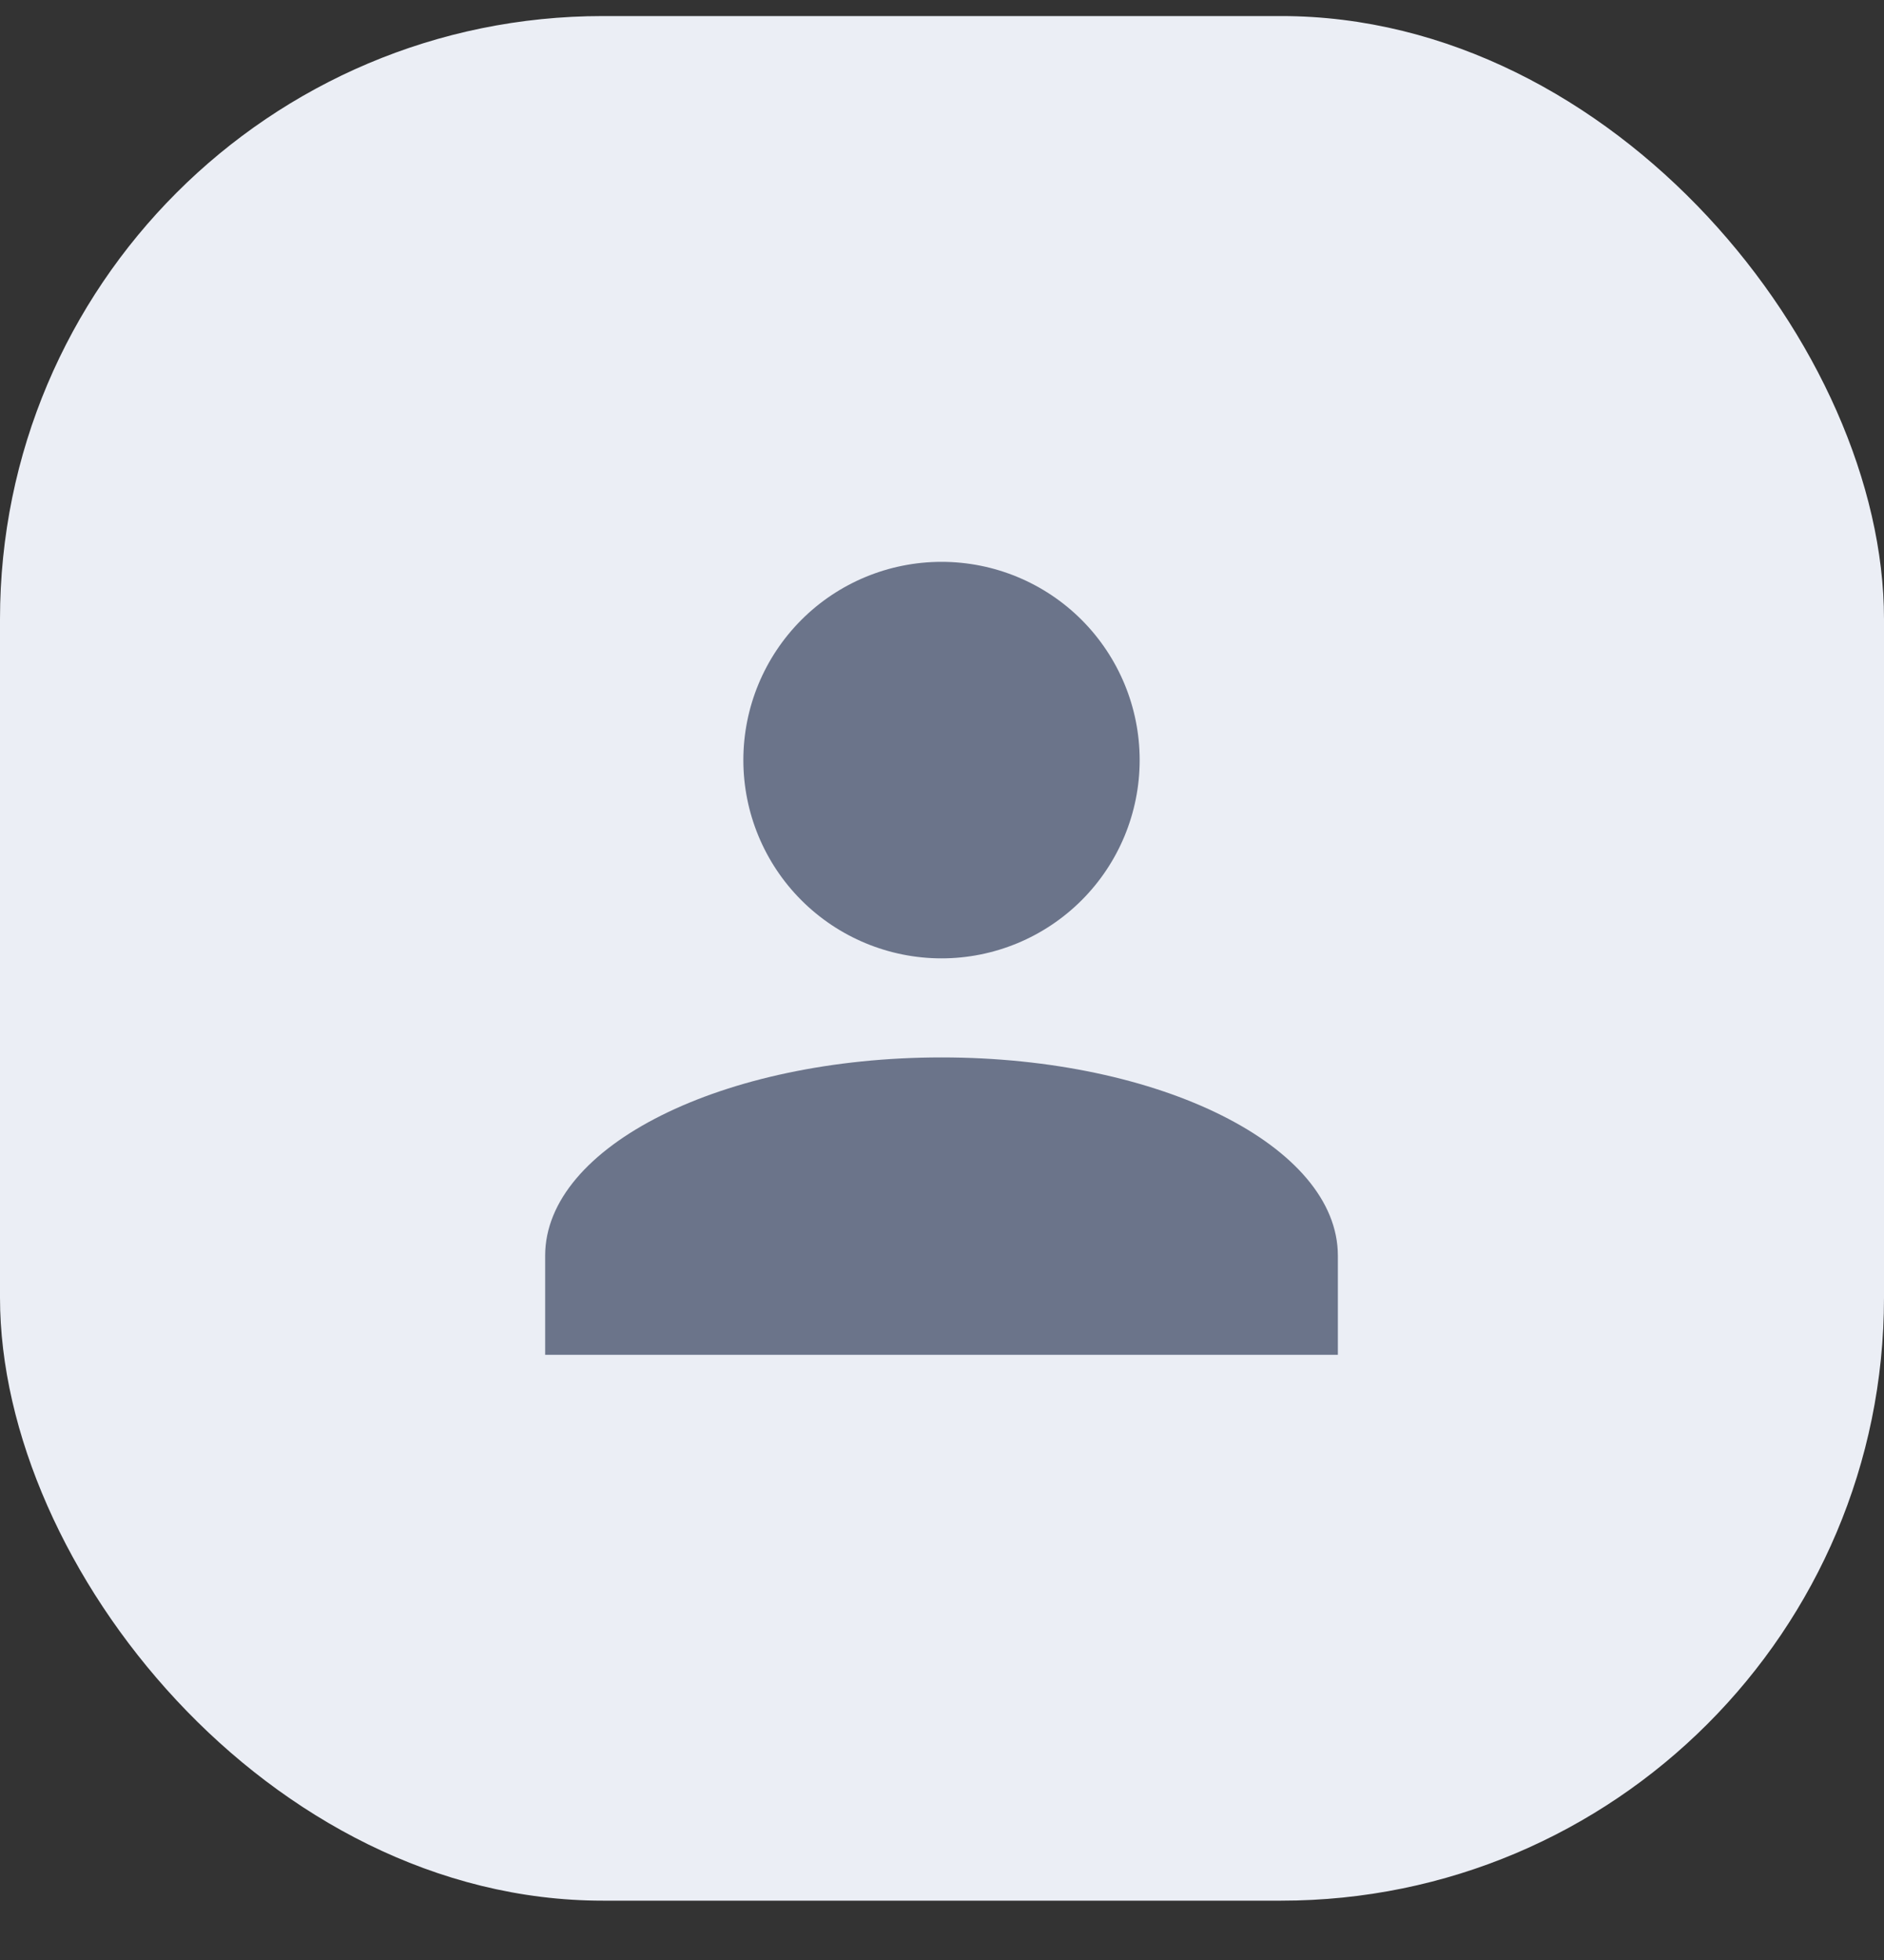 <svg width="25" height="26" viewBox="0 0 25 26" fill="none" xmlns="http://www.w3.org/2000/svg">
<rect x="0" y="0" width="25" height="26" fill="#333333" stroke="none"/>
<rect y="0.213" width="25" height="25" rx="8" fill="#EBEEF5"/>
<path d="M12.494 7.453C13.191 7.453 13.86 7.73 14.353 8.223C14.846 8.717 15.123 9.385 15.123 10.083C15.123 10.78 14.846 11.449 14.353 11.942C13.86 12.435 13.191 12.713 12.494 12.713C11.796 12.713 11.127 12.435 10.634 11.942C10.141 11.449 9.864 10.78 9.864 10.083C9.864 9.385 10.141 8.717 10.634 8.223C11.127 7.73 11.796 7.453 12.494 7.453ZM12.494 14.027C15.4 14.027 17.753 15.204 17.753 16.657V17.972H7.234V16.657C7.234 15.204 9.588 14.027 12.494 14.027Z" fill="#6B748A"/>
</svg>
